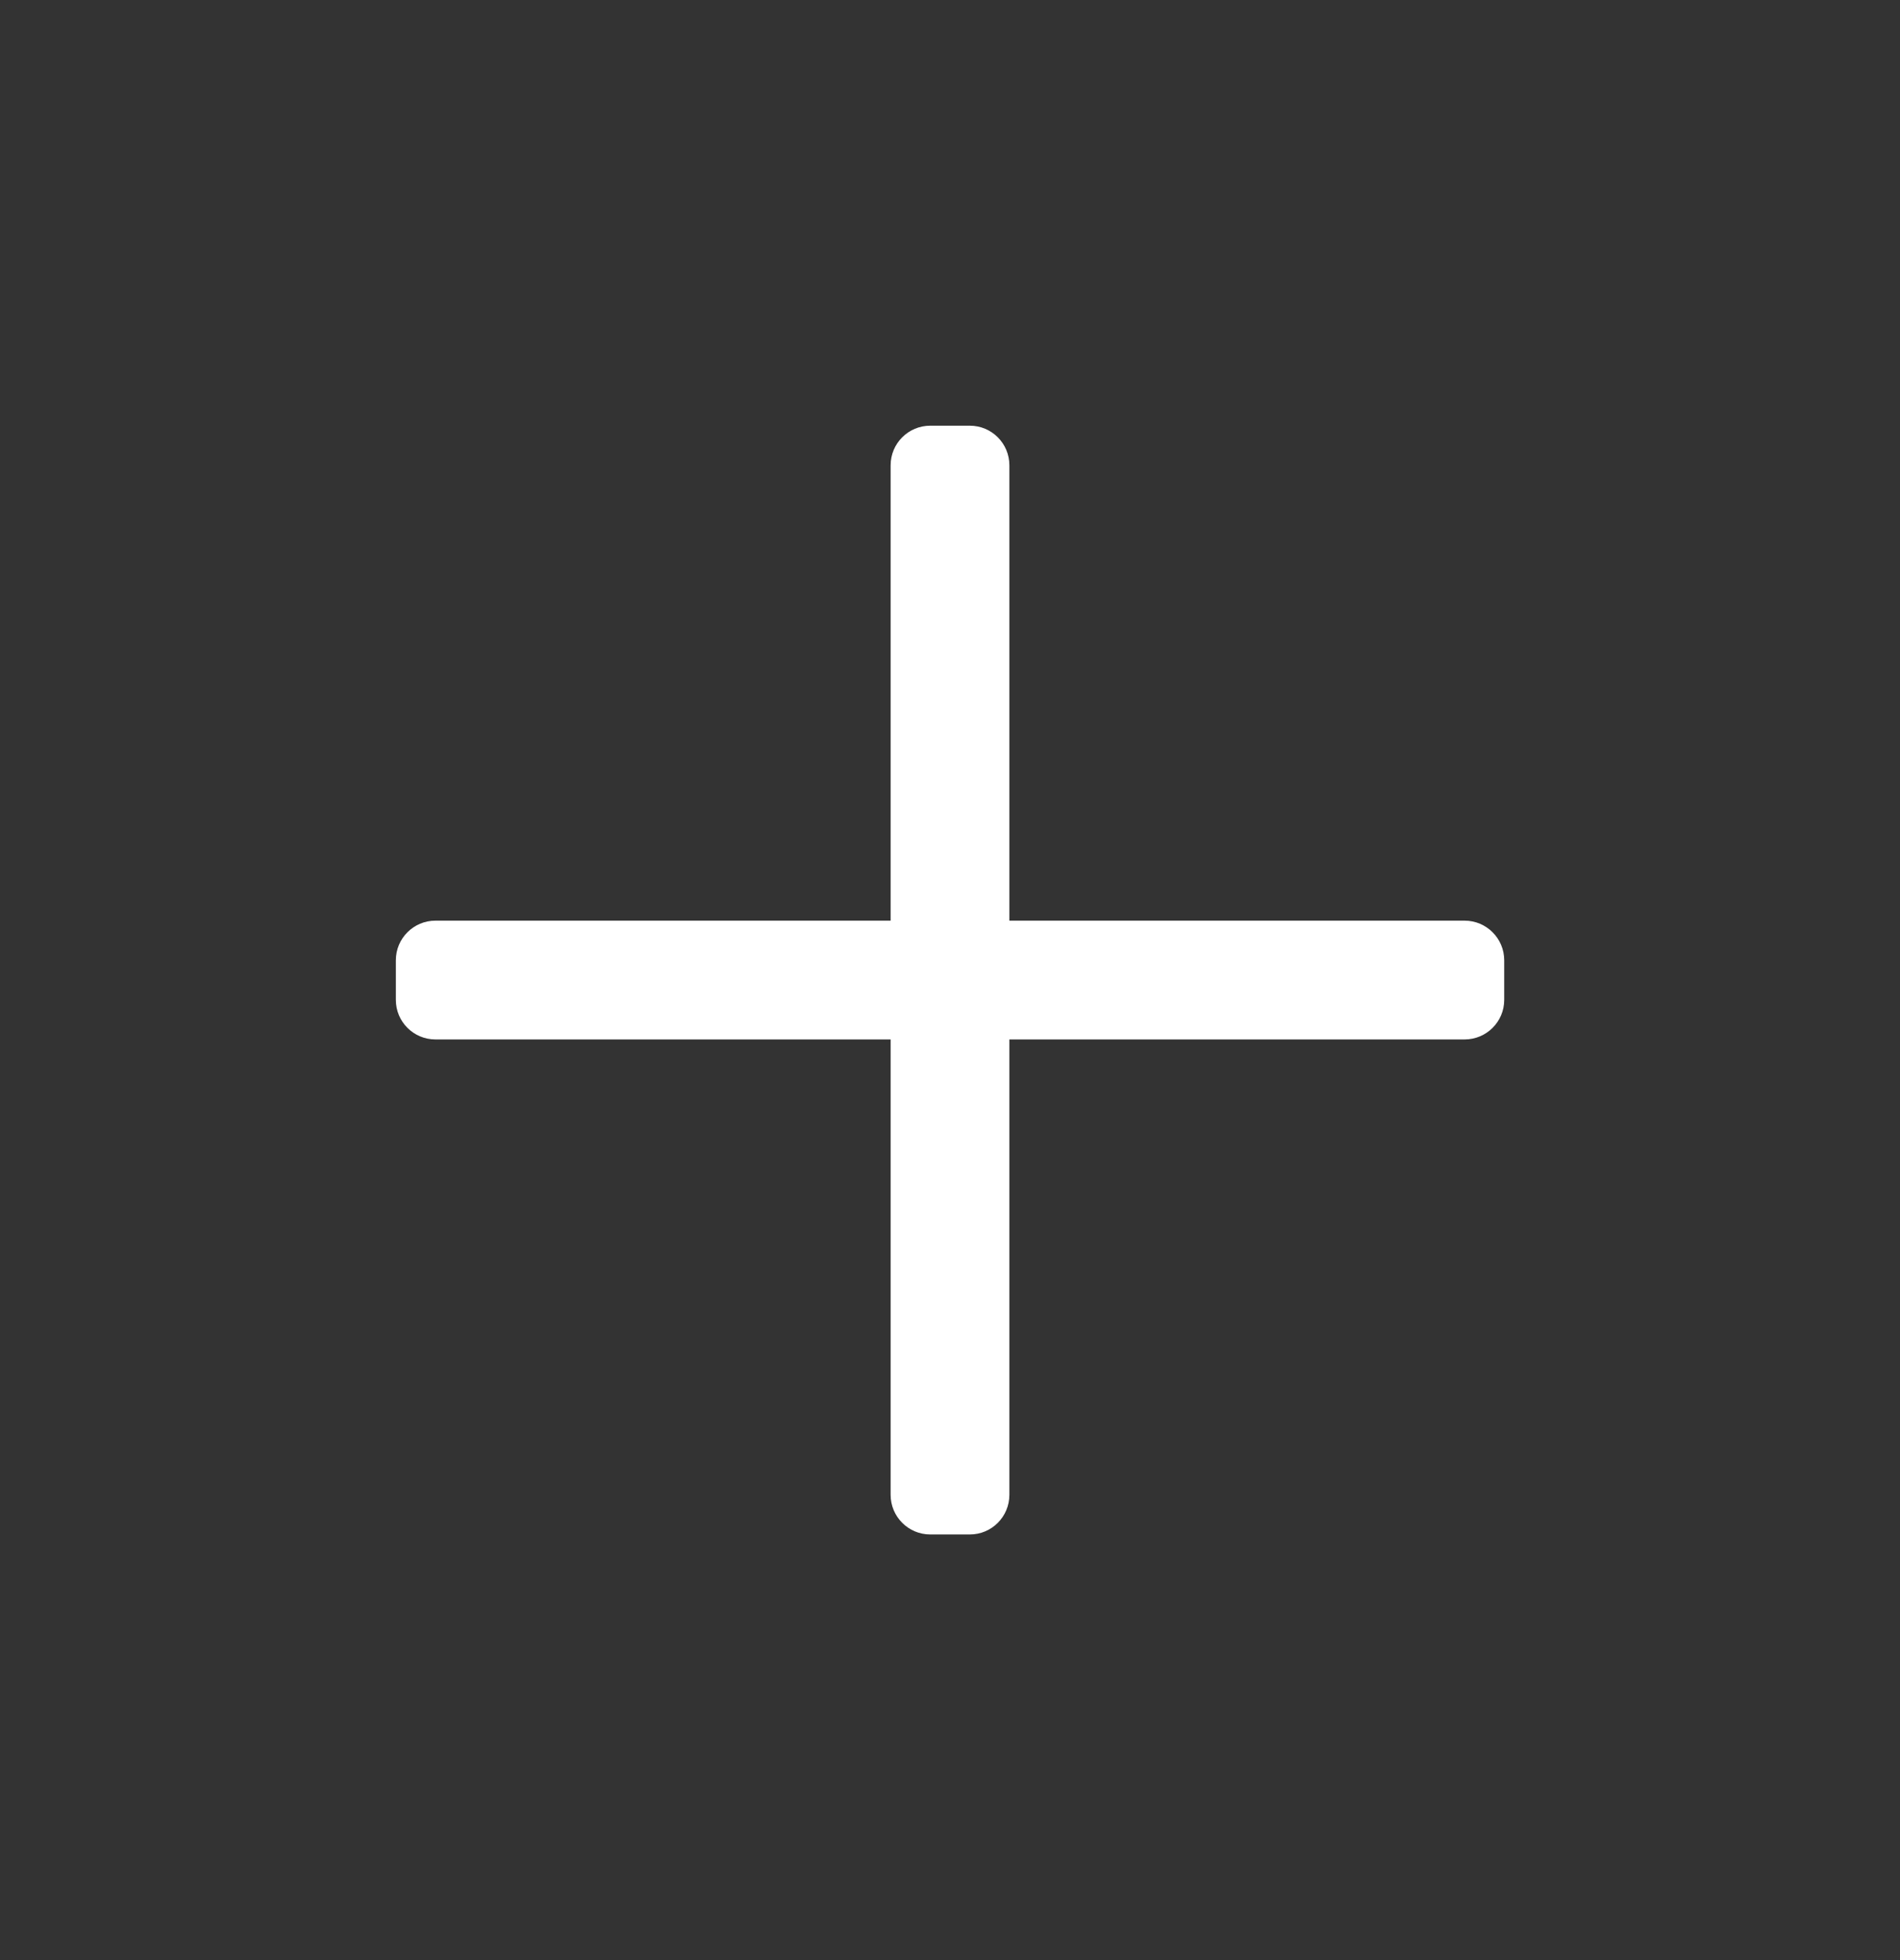 <svg width="32" height="33" viewBox="0 0 32 33" fill="none" xmlns="http://www.w3.org/2000/svg">
<rect x="0" y="0" width="32" height="33" fill="#333333" stroke="none"/>
<g id="Plus">
<path id="Vector" d="M25.334 16.167V16.834C25.334 17.202 25.035 17.5 24.667 17.5H17V25.167C17 25.535 16.702 25.834 16.334 25.834H15.667C15.299 25.834 15 25.535 15 25.167V17.5H7.334C6.965 17.5 6.667 17.202 6.667 16.834V16.167C6.667 15.799 6.965 15.5 7.334 15.5H15V7.834C15 7.465 15.299 7.167 15.667 7.167H16.334C16.702 7.167 17 7.465 17 7.834V15.5H24.667C25.035 15.5 25.334 15.799 25.334 16.167Z" fill="white"/>
</g>
</svg>
